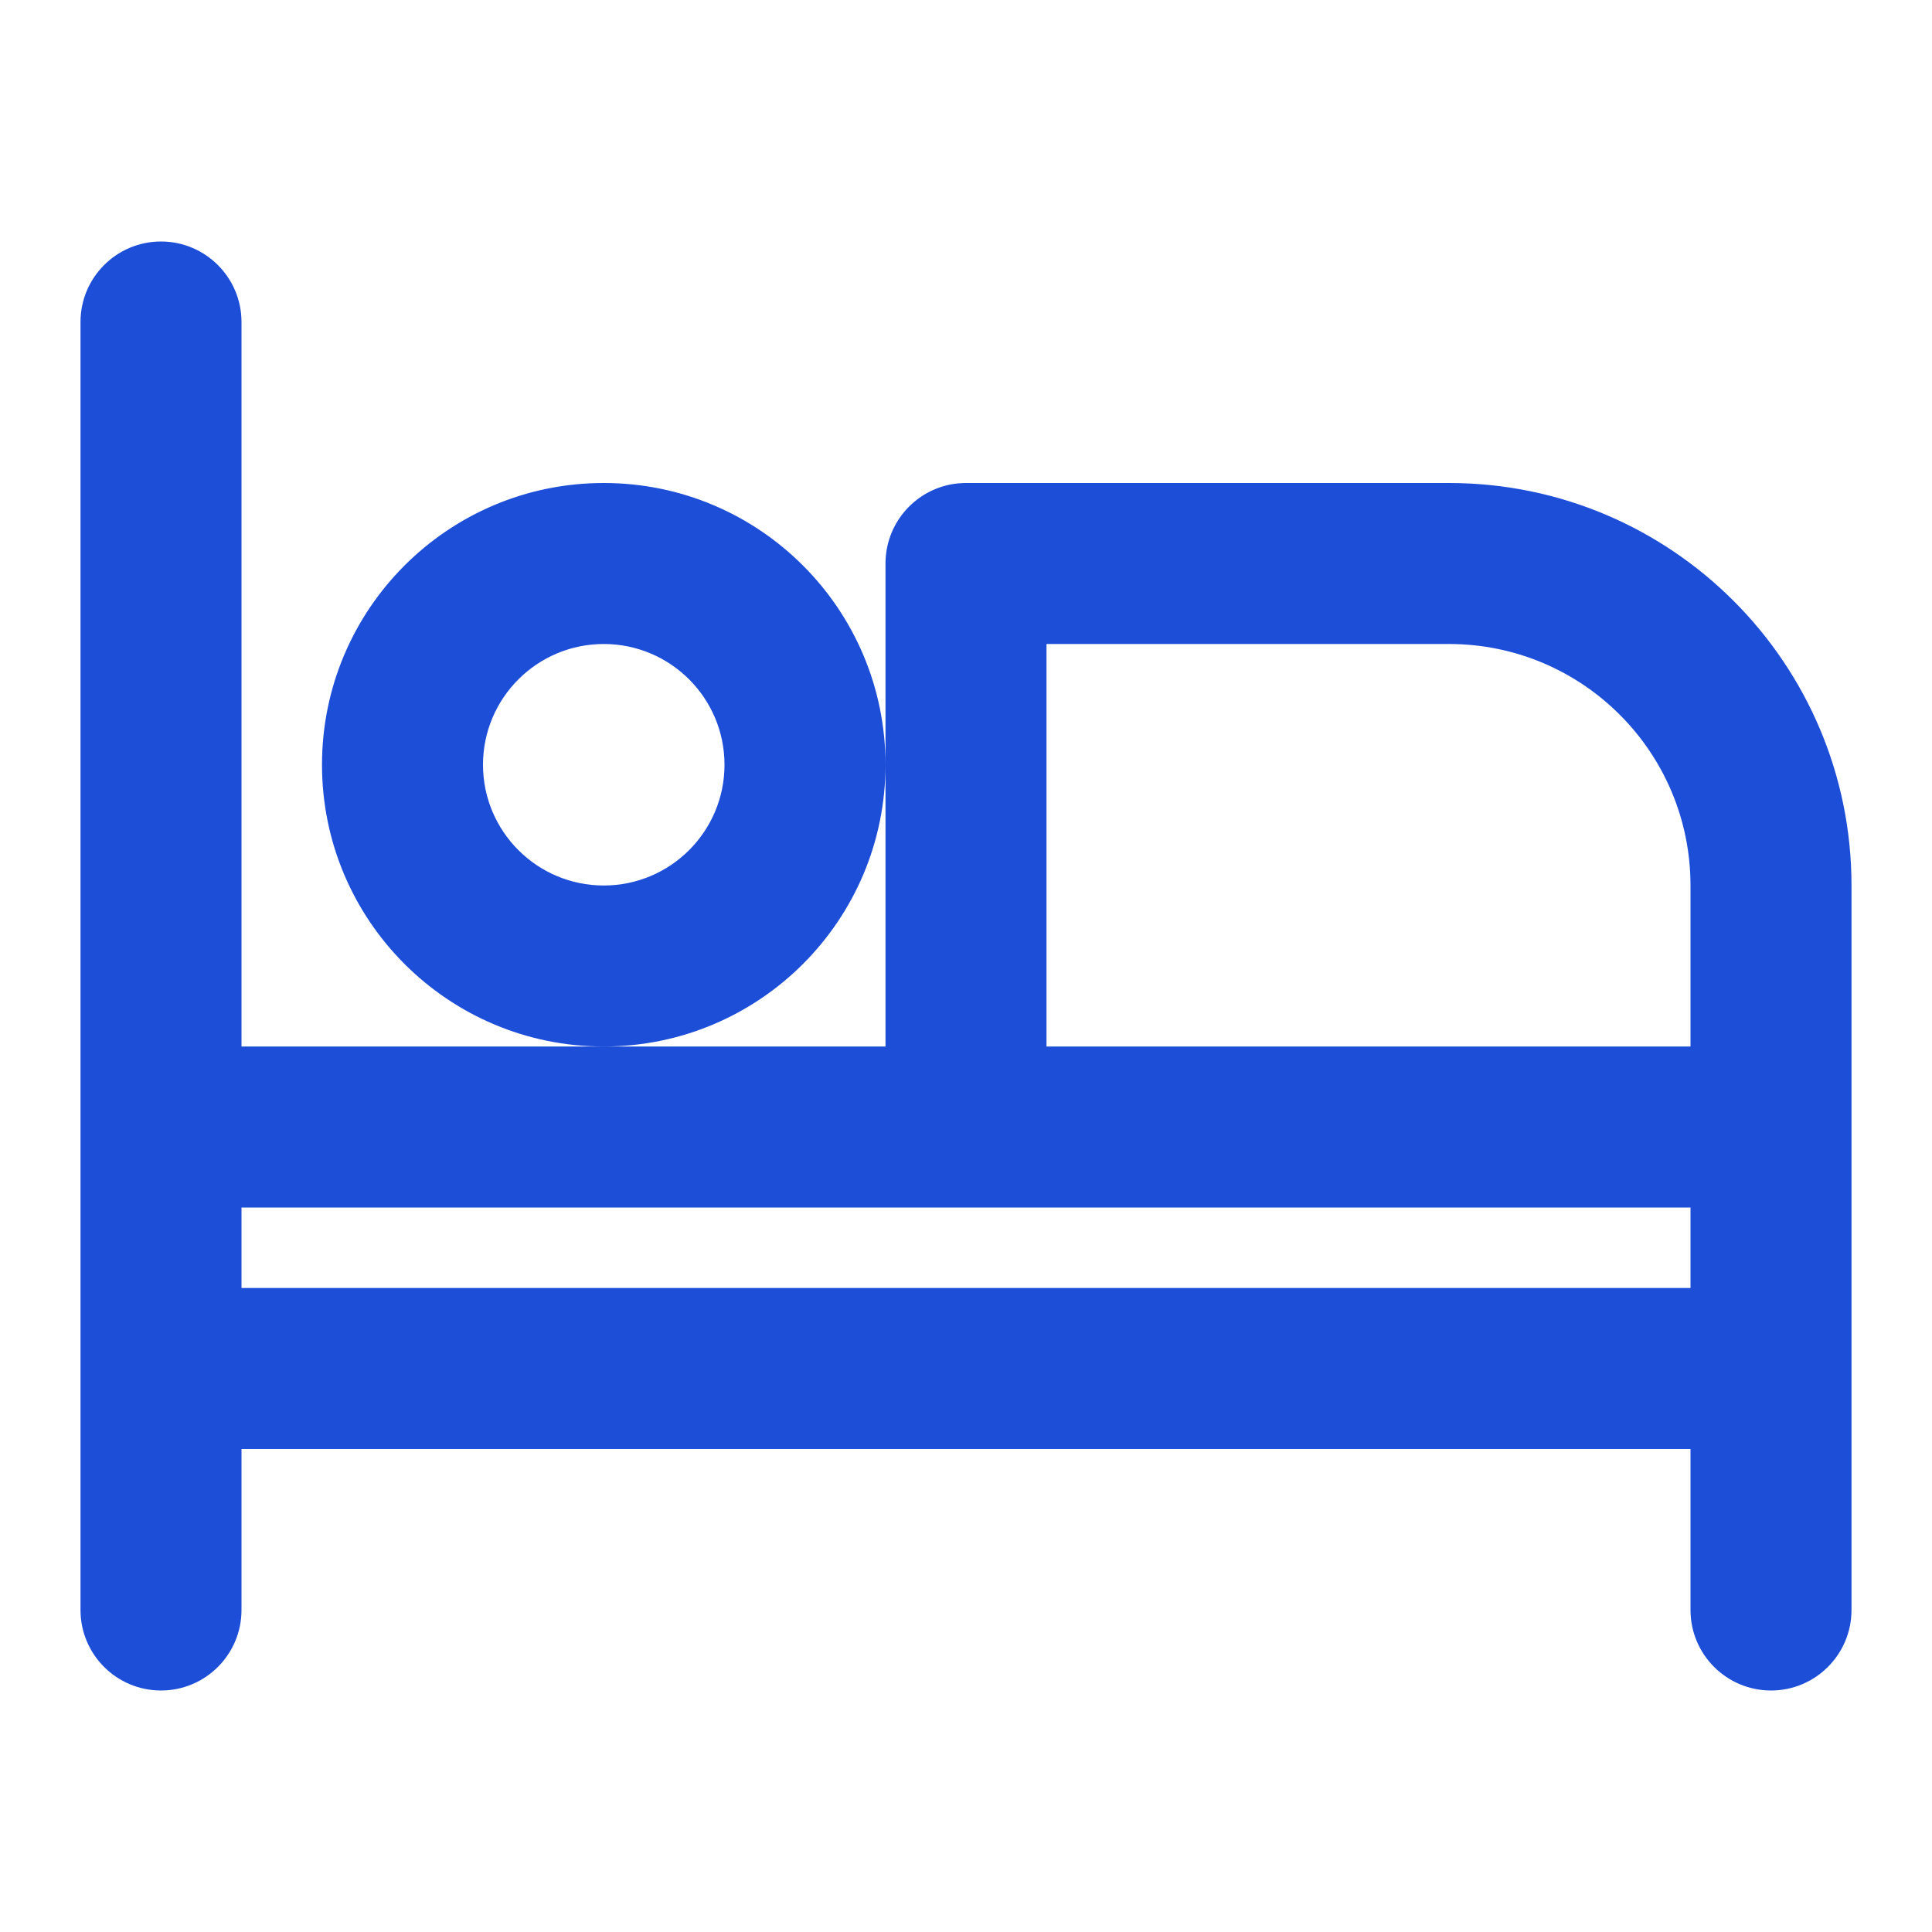 <svg viewBox="0 0 24 24" fill="none" xmlns="http://www.w3.org/2000/svg"><g id="SVGRepo_bgCarrier" stroke-width="0"></g><g id="SVGRepo_tracerCarrier" stroke-linecap="round" stroke-linejoin="round"></g><g id="SVGRepo_iconCarrier"> <path fill-rule="evenodd" clip-rule="evenodd" d="M3 4C3 3.448 2.552 3 2 3C1.448 3 1 3.448 1 4V14V17V20C1 20.552 1.448 21 2 21C2.552 21 3 20.552 3 20V18H21V20C21 20.552 21.448 21 22 21C22.552 21 23 20.552 23 20V17V14V11C23 8.239 20.761 6 18 6H12C11.448 6 11 6.448 11 7V9.5C11 7.567 9.433 6 7.5 6C5.567 6 4 7.567 4 9.5C4 11.433 5.567 13 7.5 13H3V4ZM7.5 13C9.433 13 11 11.433 11 9.5V13H7.5ZM21 15V16H3V15H12H21ZM21 11V13H13V8H18C19.657 8 21 9.343 21 11ZM6 9.5C6 8.672 6.672 8 7.5 8C8.328 8 9 8.672 9 9.5C9 10.328 8.328 11 7.5 11C6.672 11 6 10.328 6 9.5Z" fill="#1d4ed8"></path> </g></svg>
